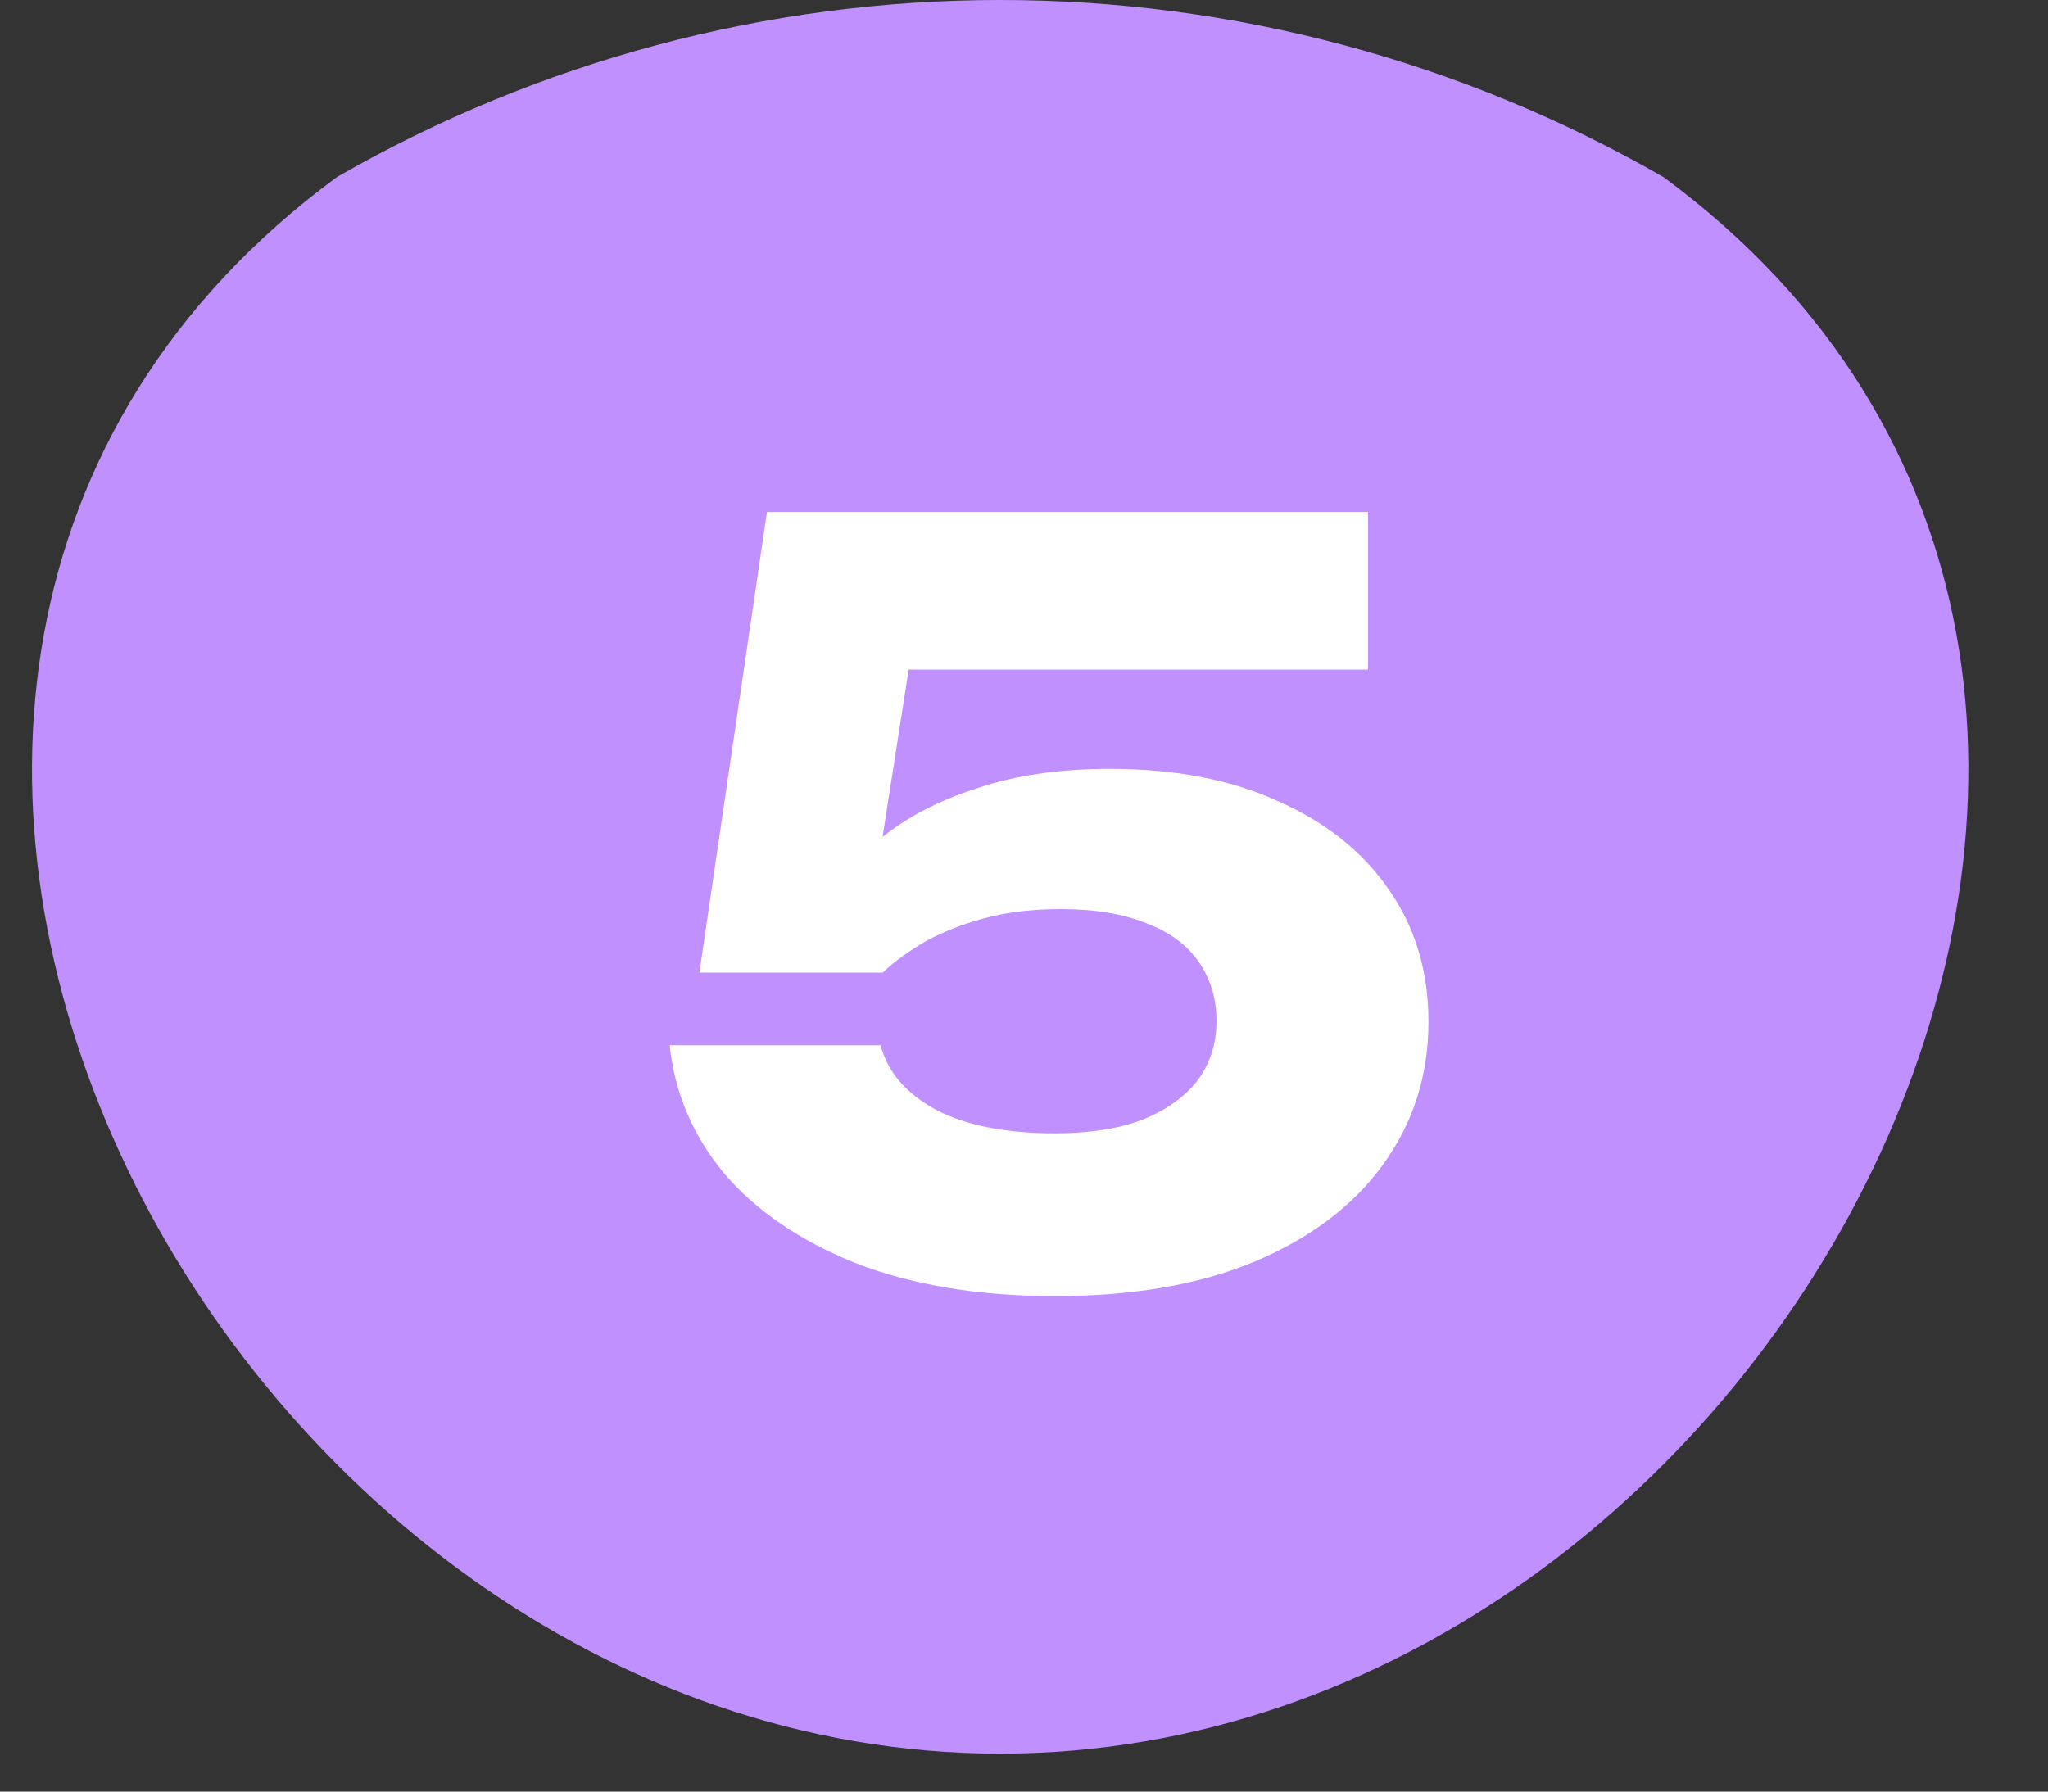<?xml version="1.0" encoding="UTF-8"?> <svg xmlns="http://www.w3.org/2000/svg" width="32" height="28" viewBox="0 0 32 28" fill="none"><rect x="0" y="0" width="32" height="28" fill="#333333" stroke="none"/><g clip-path="url(#clip0_601_1749)"><path d="M25.991 2.767C22.84 0.954 19.266 0 15.628 0C11.99 0 8.416 0.954 5.264 2.767C-5.337 10.576 3.364 27.407 15.628 27.407C27.891 27.407 36.593 10.576 25.991 2.767Z" fill="#C190FF"></path><path d="M11.984 8H21.376V10.464H12.96L14.288 9.888L13.616 14.192L12.8 14.208C13.035 13.803 13.355 13.435 13.76 13.104C14.165 12.773 14.667 12.512 15.264 12.32C15.861 12.117 16.555 12.016 17.344 12.016C18.368 12.016 19.248 12.187 19.984 12.528C20.731 12.859 21.307 13.323 21.712 13.92C22.117 14.507 22.32 15.189 22.32 15.968C22.32 16.8 22.085 17.541 21.616 18.192C21.157 18.832 20.491 19.339 19.616 19.712C18.752 20.075 17.707 20.256 16.48 20.256C15.296 20.256 14.261 20.085 13.376 19.744C12.501 19.392 11.813 18.923 11.312 18.336C10.821 17.739 10.539 17.072 10.464 16.336H13.76C13.867 16.752 14.155 17.088 14.624 17.344C15.093 17.589 15.712 17.712 16.48 17.712C17.013 17.712 17.467 17.643 17.84 17.504C18.213 17.355 18.501 17.152 18.704 16.896C18.907 16.629 19.008 16.315 19.008 15.952C19.008 15.611 18.917 15.307 18.736 15.04C18.555 14.773 18.283 14.571 17.92 14.432C17.557 14.283 17.109 14.208 16.576 14.208C16.128 14.208 15.728 14.256 15.376 14.352C15.024 14.448 14.715 14.571 14.448 14.72C14.192 14.869 13.973 15.029 13.792 15.2H10.928L11.984 8Z" fill="white"></path></g><defs><clipPath id="clip0_601_1749"><rect width="31" height="28" fill="white" transform="translate(0.5)"></rect></clipPath></defs></svg> 